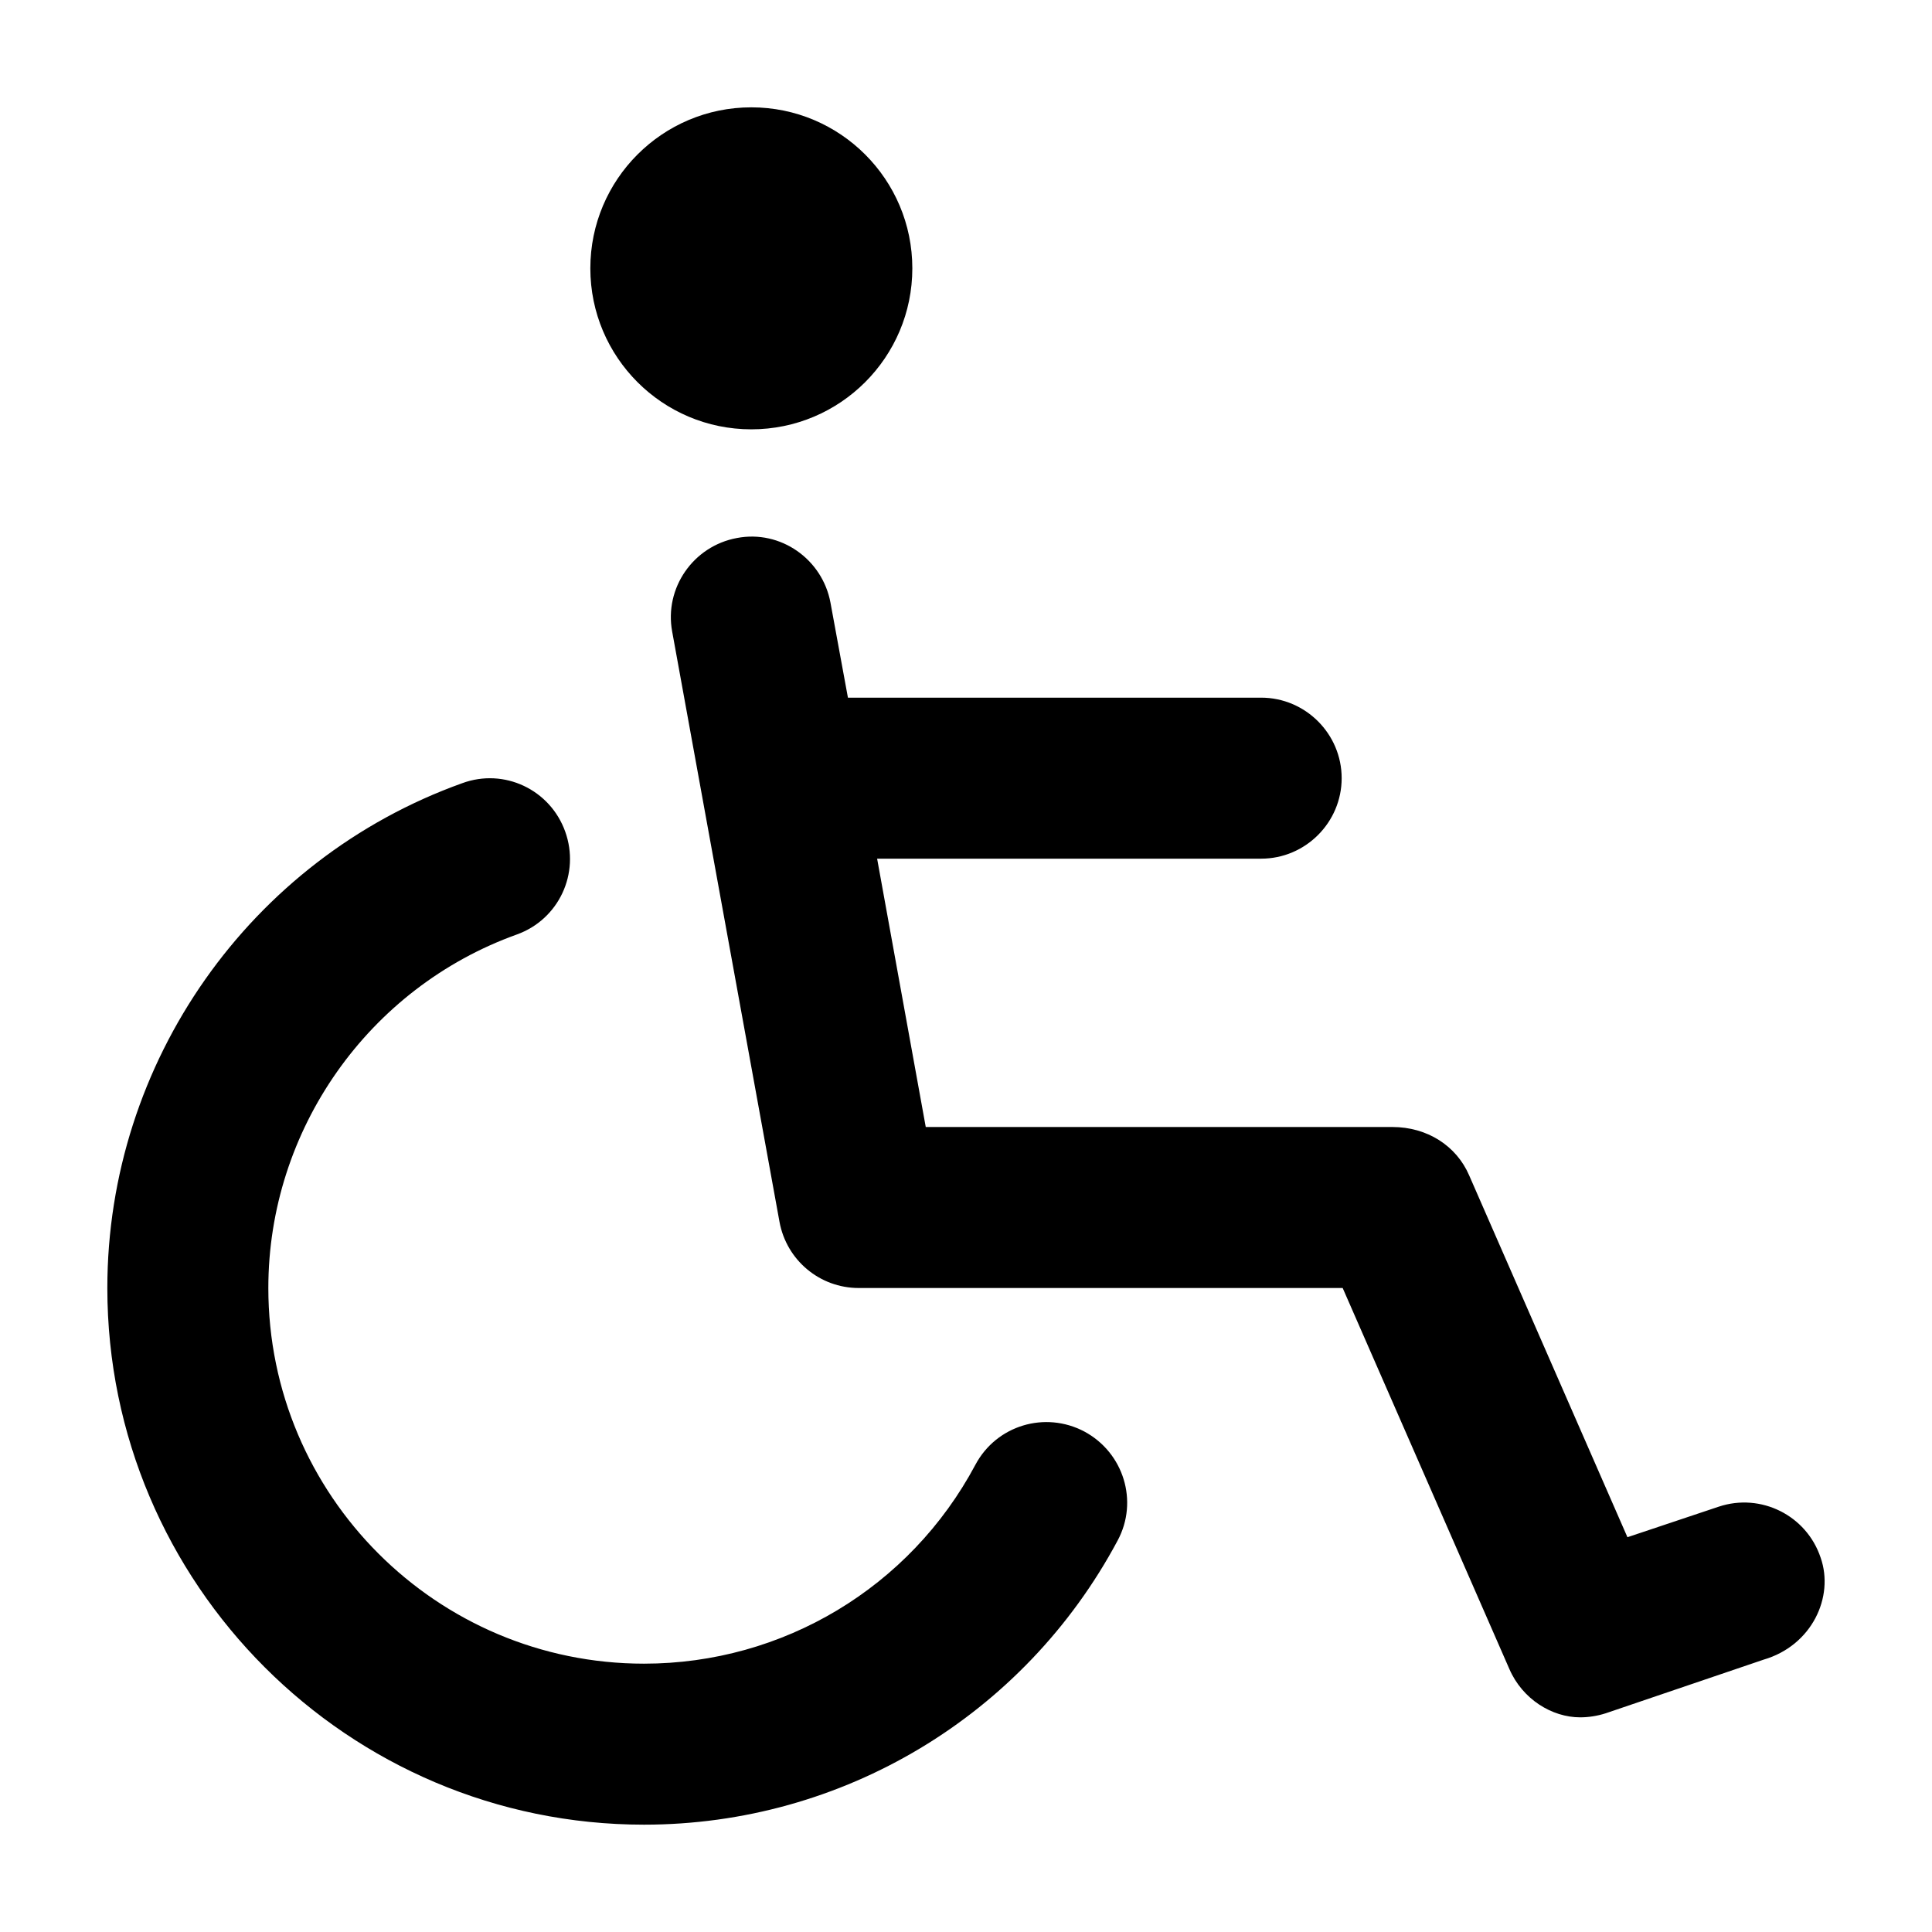 <?xml version="1.0" encoding="utf-8"?>
<!-- Generator: Adobe Illustrator 26.5.0, SVG Export Plug-In . SVG Version: 6.00 Build 0)  -->
<svg version="1.1" id="Layer_1" xmlns="http://www.w3.org/2000/svg" xmlns:xlink="http://www.w3.org/1999/xlink" x="0px" y="0px"
	 viewBox="0 0 576 576" style="enable-background:new 0 0 576 576;" xml:space="preserve">
<path d="M323.3,426.8c-11.7-6.2-26.2-1.9-32.5,9.9C271.3,473.3,233.4,496,192,496c-61.8,0-112-50.2-112-112
	c0-47.1,29.8-89.5,74.1-105.4c12.5-4.5,18.9-18.2,14.4-30.7c-4.5-12.5-18.2-19-30.7-14.4C74.5,256.2,32,316.7,32,384
	c0,88.2,71.8,160,160,160c59.2,0,113.3-32.5,141.2-84.7C339.5,447.6,335,433.1,323.3,426.8z M224,128c26.5,0,48-21.5,48-48
	s-21.5-48-48-48s-48,21.5-48,48S197.5,128,224,128z M542.8,464.4c-4.2-12.6-17.8-19.4-30.4-15.2l-27.2,9.1L438,350.4
	c-3.8-8.8-12.5-14.4-22.9-14.4H276l-14.5-80H376c13.2,0,24-10.8,24-24s-10.8-24-24-24H252.8l-5.2-28.3c-2.4-13-14.9-21.8-27.9-19.3
	c-13,2.4-21.7,14.9-19.3,27.9l32,176c2.1,11.4,12,19.7,23.6,19.7h144.3L450,497.6c3.9,9,12.7,14.4,21.1,14.4c2.5,0,5.1-0.4,7.6-1.2
	l47.1-16C540.2,490.6,546.9,476.1,542.8,464.4z"/>
</svg>
